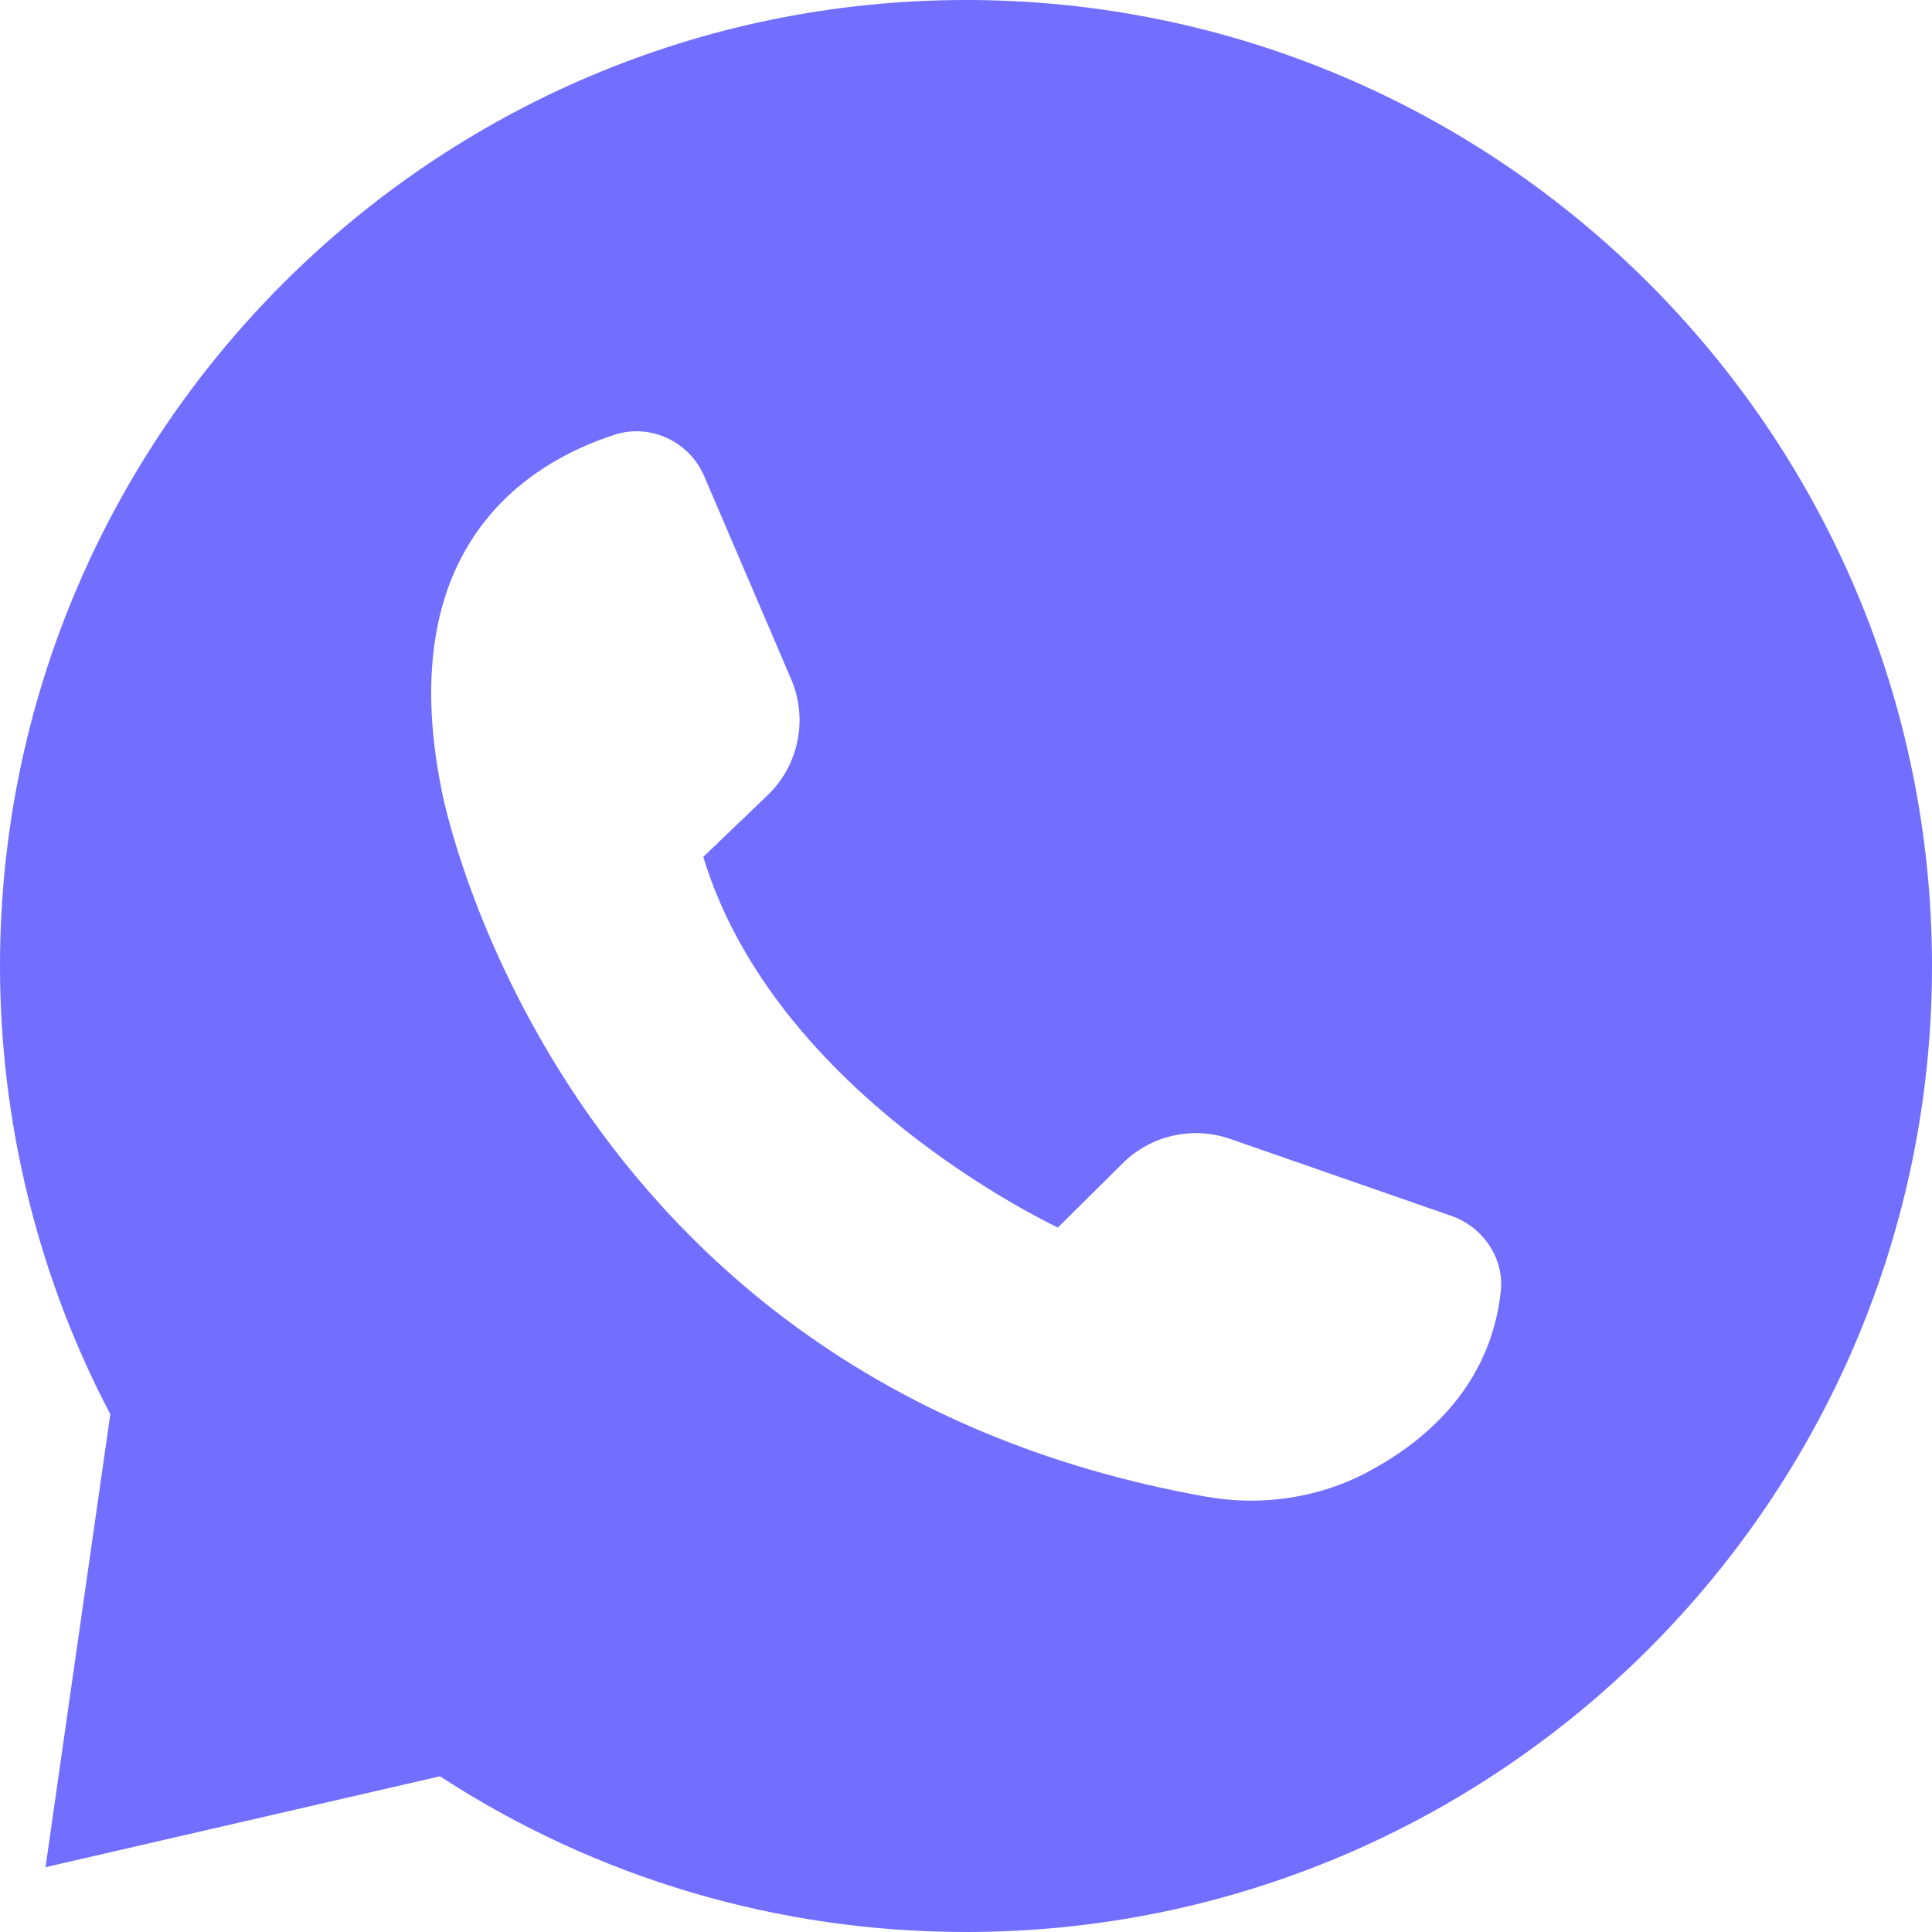 <svg width="72" height="72" viewBox="0 0 72 72" fill="none" xmlns="http://www.w3.org/2000/svg">
<g clip-path="url(#clip0_923_30)">
<path d="M72 36.002C72 16.149 55.852 0 36 0C16.148 0 0 16.149 0 36.002C0 41.818 1.419 47.591 4.111 52.705L1.696 69.585L16.395 66.197C22.232 69.996 29 72 36 72C55.852 72.004 72 55.856 72 36.002ZM16.451 29.412C14.634 20.316 19.718 17.227 22.92 16.196C24.24 15.777 25.689 16.452 26.243 17.745L29.488 25.322C30.12 26.794 29.765 28.533 28.601 29.641L26.209 31.934C28.714 40.186 37.783 44.951 39.423 45.747L41.838 43.354C42.88 42.311 44.451 41.956 45.849 42.445L54.092 45.314C55.286 45.734 56.065 46.911 55.93 48.127C55.532 51.783 52.949 53.83 50.859 54.916C49.561 55.583 48.103 55.925 46.619 55.925C46.044 55.925 45.477 55.868 44.901 55.769C20.648 51.424 16.482 29.633 16.451 29.412Z" fill="#726EFF"/>
</g>
<defs>
<clipPath id="clip0_923_30">
<rect width="72" height="72" fill="white"/>
</clipPath>
</defs>
</svg>
